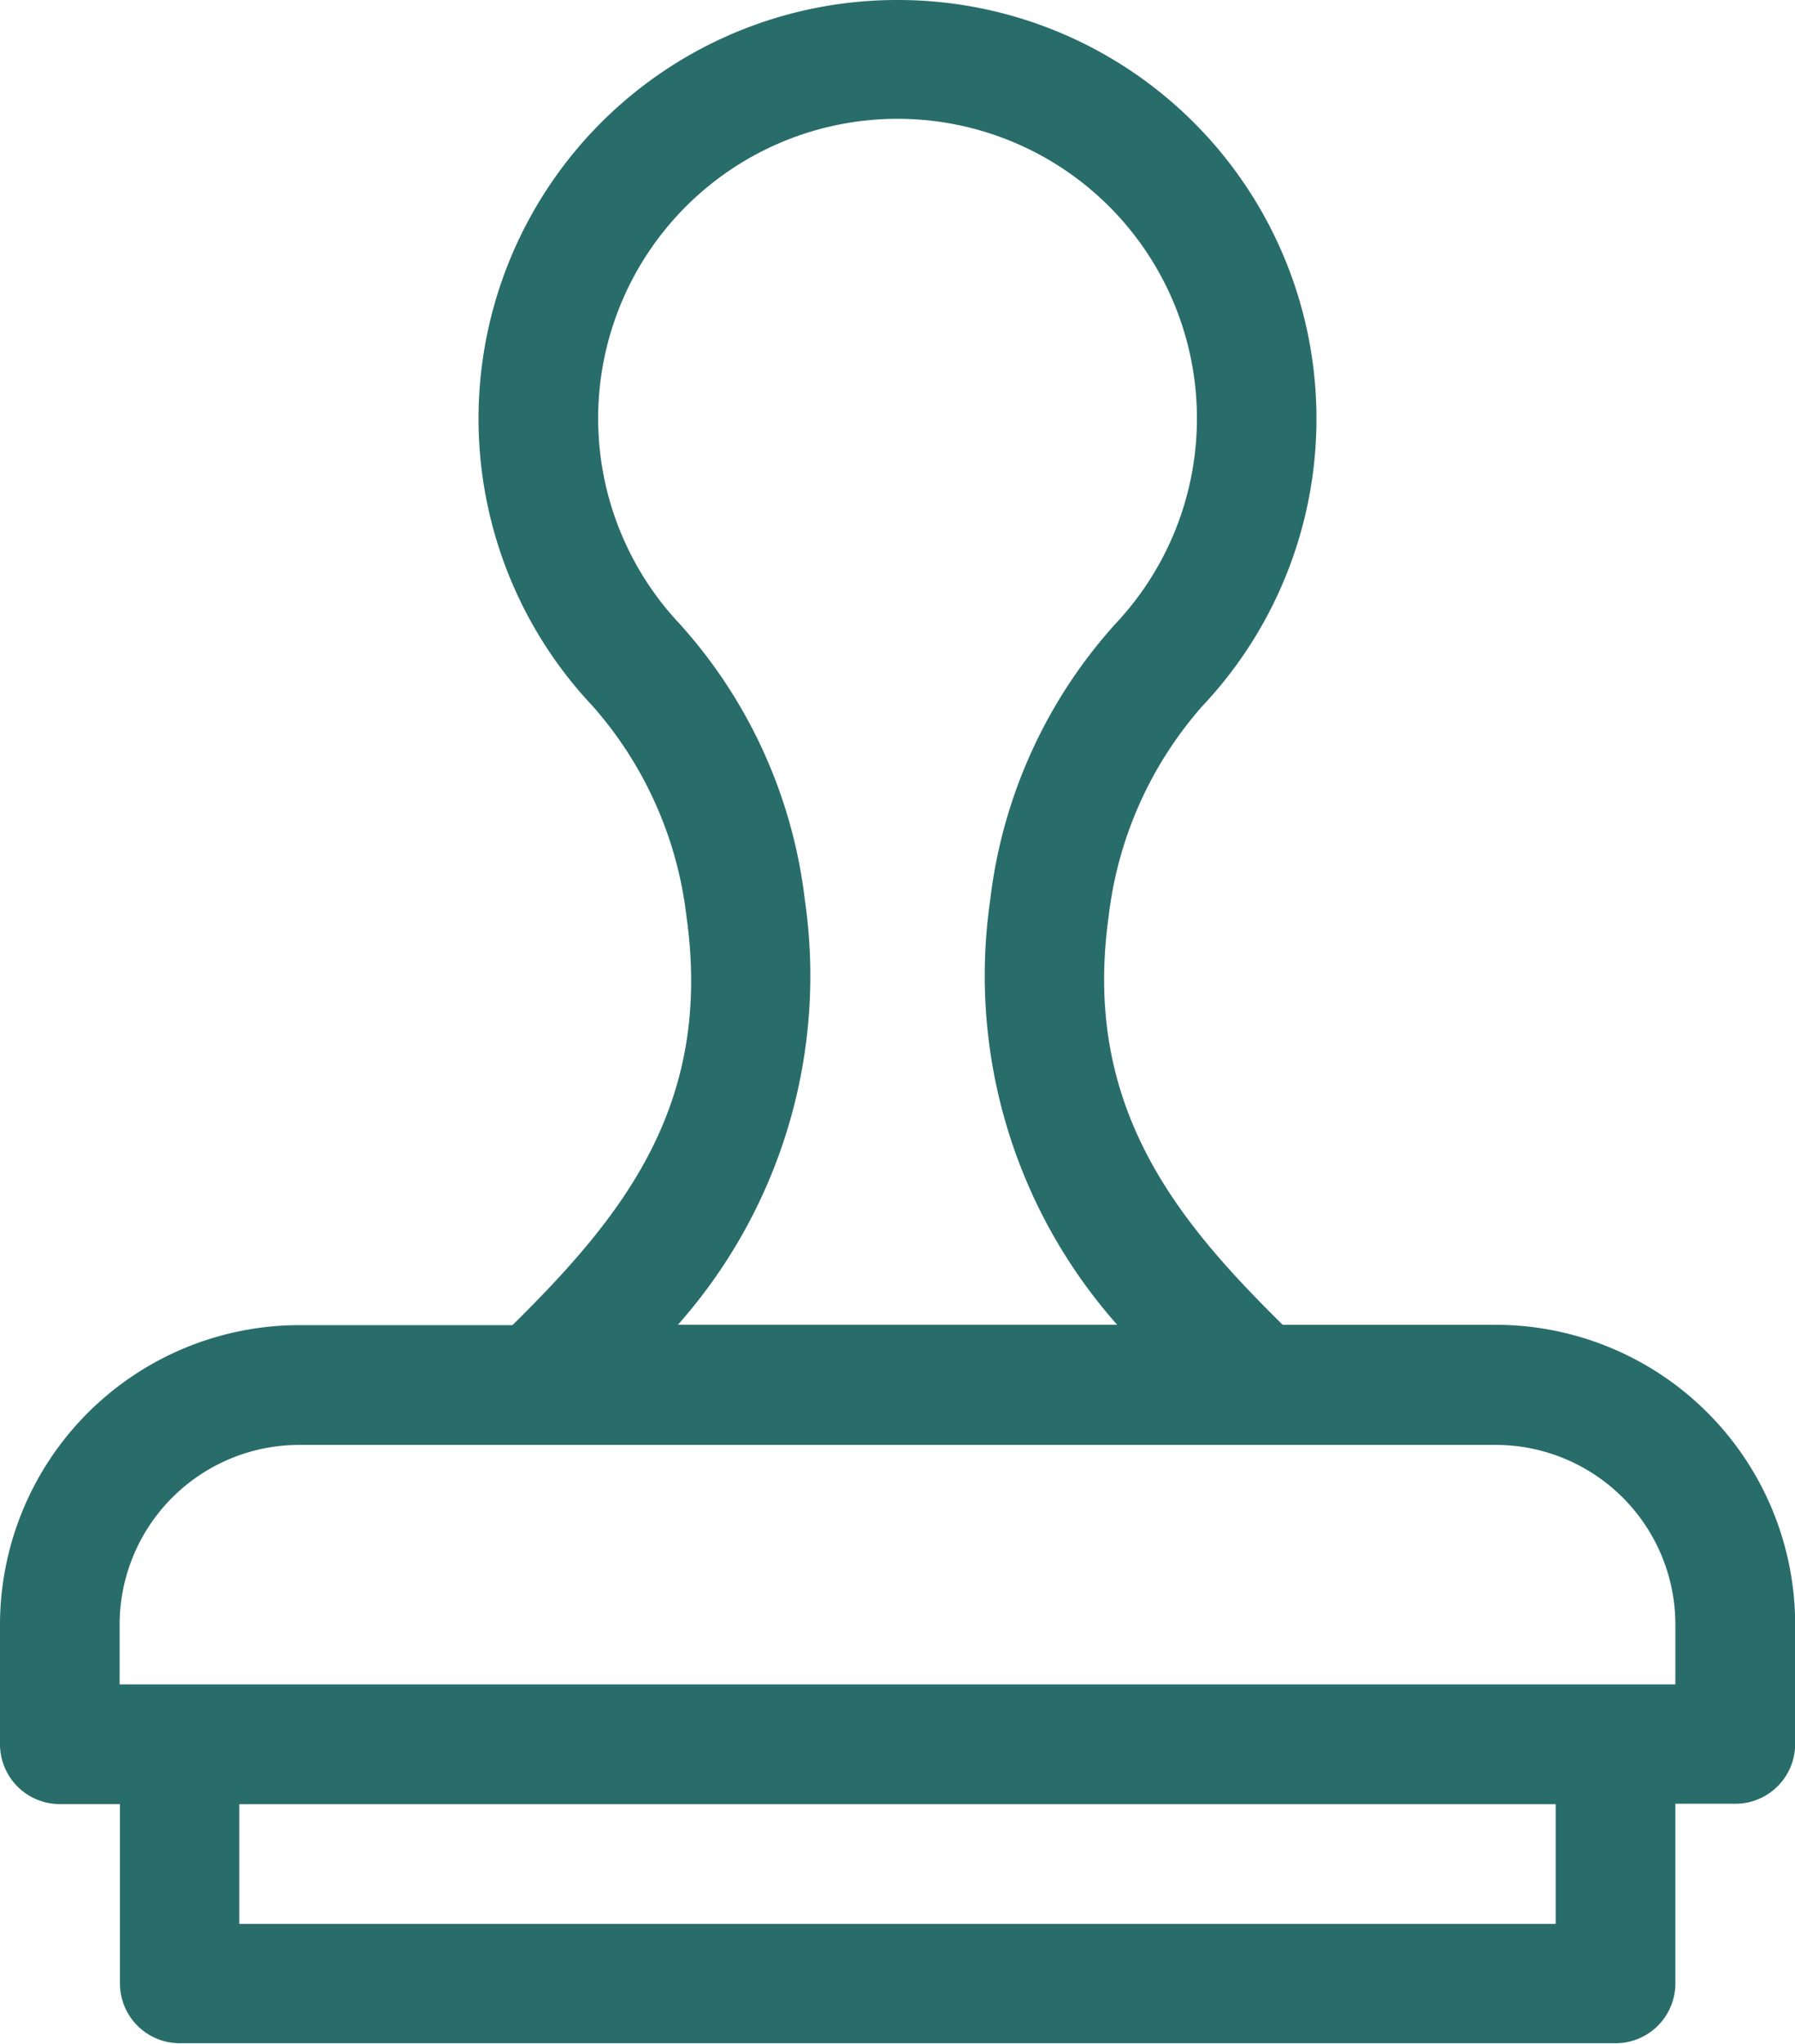 <svg xmlns="http://www.w3.org/2000/svg" width="21.878" height="24.893" viewBox="0 0 21.878 24.893">
  <path id="Path_132022" data-name="Path 132022" d="M34.646,16.141h2.6c1.341-1.324,2.445-2.681,2.121-4.977A4.692,4.692,0,0,0,38.223,8.6,5.1,5.1,0,0,1,41.939,0h0a5.1,5.1,0,0,1,3.716,8.6,4.692,4.692,0,0,0-1.142,2.56c-.329,2.334.854,3.726,2.121,4.977h2.6a3.651,3.651,0,0,1,3.646,3.646v1.459a.729.729,0,0,1-.729.729H51.42v2.188a.729.729,0,0,1-.729.729h-17.5a.729.729,0,0,1-.729-.729V21.975h-.729A.729.729,0,0,1,31,21.246V19.788A3.651,3.651,0,0,1,34.646,16.141Zm8.423-5.18A6.075,6.075,0,0,1,44.594,7.6a3.649,3.649,0,1,0-5.309,0,6.075,6.075,0,0,1,1.524,3.356,6.406,6.406,0,0,1-1.546,5.18h5.353a6.407,6.407,0,0,1-1.546-5.18ZM33.917,23.434H49.961V21.976H33.917Zm-1.459-2.917H51.42v-.729A2.19,2.19,0,0,0,49.232,17.6H34.646a2.19,2.19,0,0,0-2.188,2.188Z" transform="translate(-31)" fill="#296d6b"/>
</svg>
